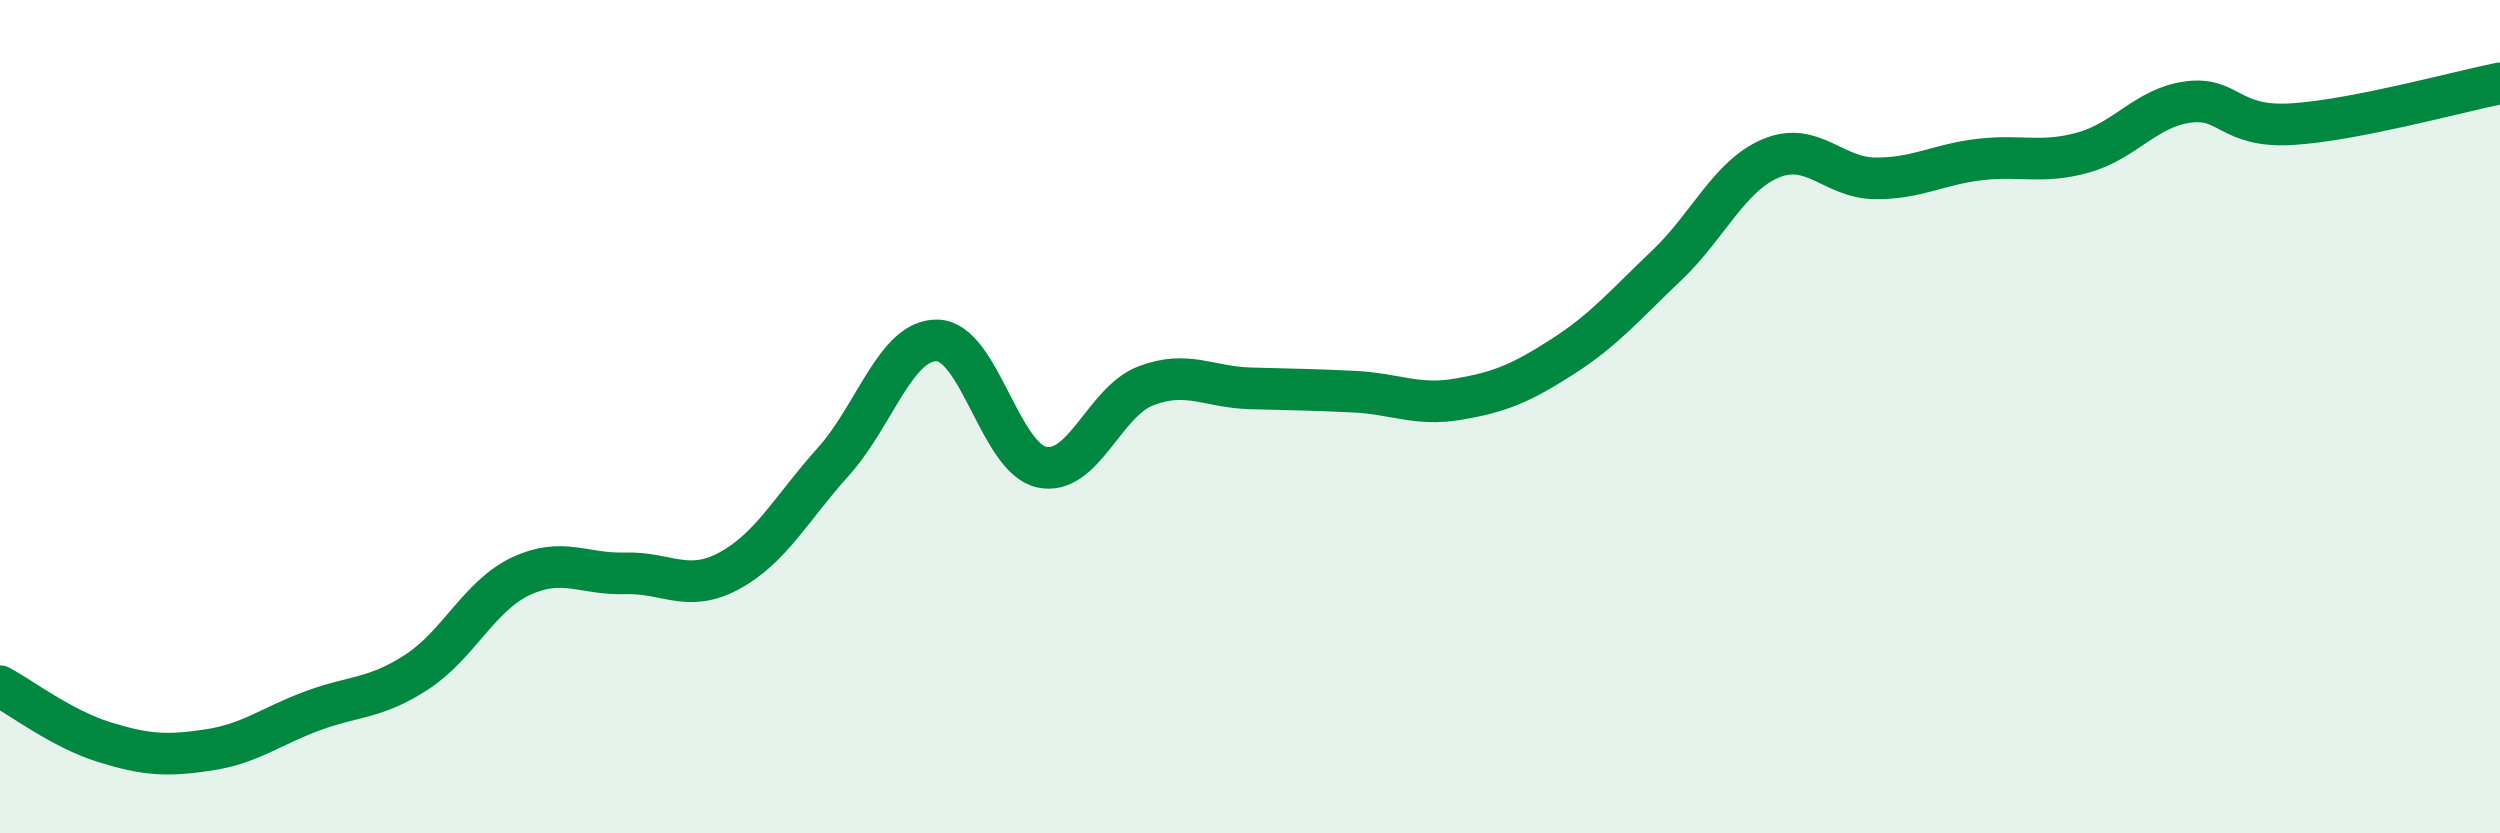 
    <svg width="60" height="20" viewBox="0 0 60 20" xmlns="http://www.w3.org/2000/svg">
      <path
        d="M 0,16.47 C 0.5,16.74 1.5,17.5 2.5,17.81 C 3.5,18.12 4,18.15 5,18 C 6,17.85 6.5,17.43 7.5,17.06 C 8.5,16.69 9,16.78 10,16.13 C 11,15.48 11.5,14.3 12.5,13.83 C 13.5,13.36 14,13.79 15,13.76 C 16,13.73 16.5,14.24 17.5,13.7 C 18.5,13.16 19,12.19 20,11.08 C 21,9.97 21.5,8.14 22.5,8.17 C 23.5,8.2 24,10.99 25,11.21 C 26,11.43 26.5,9.64 27.5,9.26 C 28.5,8.88 29,9.29 30,9.32 C 31,9.35 31.5,9.35 32.5,9.4 C 33.5,9.45 34,9.75 35,9.58 C 36,9.41 36.5,9.2 37.5,8.56 C 38.5,7.92 39,7.32 40,6.37 C 41,5.42 41.5,4.22 42.5,3.8 C 43.5,3.38 44,4.27 45,4.28 C 46,4.29 46.5,3.95 47.5,3.83 C 48.5,3.71 49,3.94 50,3.66 C 51,3.38 51.5,2.59 52.5,2.45 C 53.5,2.31 53.5,3.07 55,2.98 C 56.5,2.89 59,2.2 60,2L60 20L0 20Z"
        fill="#008740"
        opacity="0.1"
        stroke-linecap="round"
        stroke-linejoin="round"
      />
      <path
        d="M 0,16.47 C 0.5,16.74 1.5,17.5 2.5,17.81 C 3.5,18.12 4,18.15 5,18 C 6,17.85 6.5,17.43 7.5,17.06 C 8.5,16.69 9,16.78 10,16.13 C 11,15.48 11.5,14.3 12.5,13.83 C 13.5,13.36 14,13.79 15,13.76 C 16,13.73 16.5,14.24 17.5,13.7 C 18.5,13.16 19,12.19 20,11.08 C 21,9.97 21.5,8.14 22.5,8.17 C 23.5,8.2 24,10.99 25,11.21 C 26,11.43 26.5,9.64 27.5,9.26 C 28.5,8.88 29,9.29 30,9.32 C 31,9.35 31.5,9.35 32.5,9.4 C 33.5,9.45 34,9.75 35,9.58 C 36,9.41 36.5,9.2 37.5,8.56 C 38.5,7.92 39,7.32 40,6.37 C 41,5.42 41.5,4.22 42.5,3.8 C 43.5,3.38 44,4.27 45,4.28 C 46,4.29 46.5,3.95 47.5,3.83 C 48.5,3.71 49,3.94 50,3.66 C 51,3.38 51.5,2.59 52.5,2.45 C 53.5,2.31 53.5,3.07 55,2.98 C 56.5,2.89 59,2.2 60,2"
        stroke="#008740"
        stroke-width="1"
        fill="none"
        stroke-linecap="round"
        stroke-linejoin="round"
      />
    </svg>
  